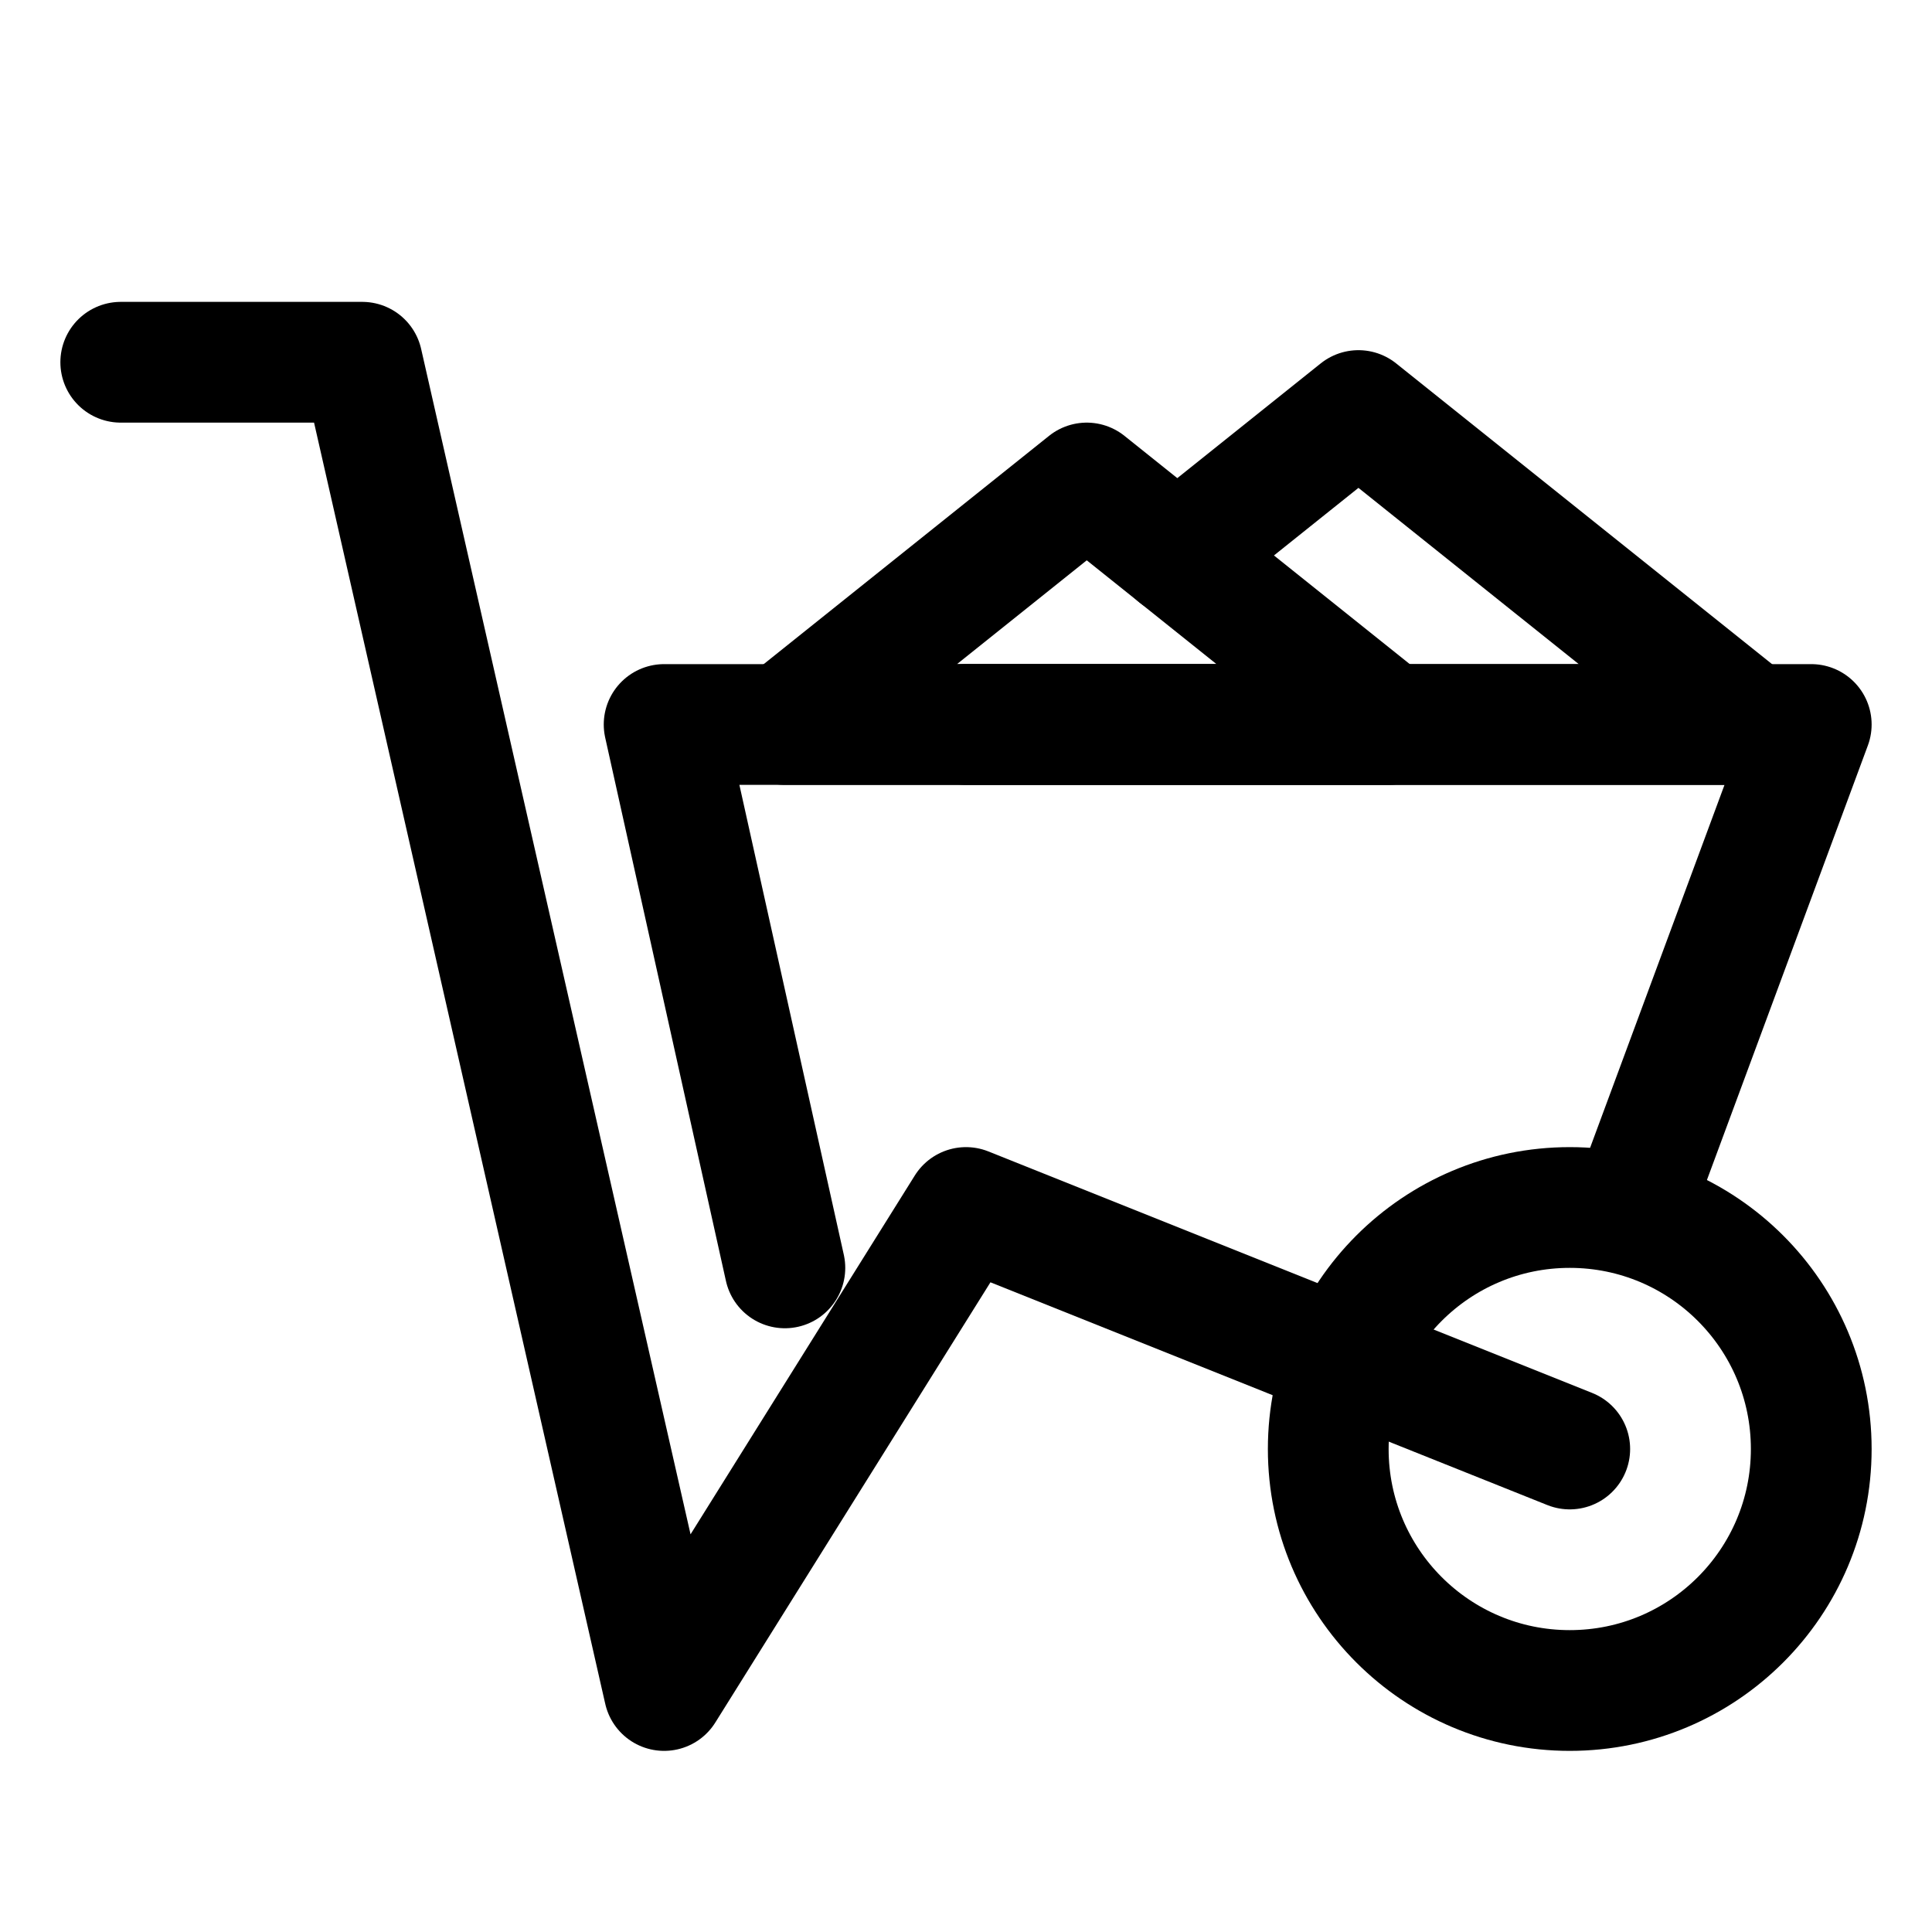 <?xml version="1.0" encoding="utf-8"?>

<!-- Uploaded to: SVG Repo, www.svgrepo.com, Generator: SVG Repo Mixer Tools -->
<svg version="1.1" id="Icons" xmlns="http://www.w3.org/2000/svg" xmlns:xlink="http://www.w3.org/1999/xlink" 
	 viewBox="0 0 32 32" xml:space="preserve">
<style type="text/css">
	.st0{fill:none;stroke:#000000;stroke-width:2;stroke-linecap:round;stroke-linejoin:round;stroke-miterlimit:10;}
	.st1{fill:none;stroke:#000000;stroke-width:2;stroke-linejoin:round;stroke-miterlimit:10;}
	.st2{fill:none;stroke:#000000;stroke-width:2;stroke-linecap:round;stroke-miterlimit:10;}
</style>
<polyline class="st0" points="2,6 6,6 11,28 16,20 26,24 "/>
<circle class="st0" cx="26" cy="24" r="4"/>
<polyline class="st0" points="27,20.1 30,12 11,12 13,21 "/>
<polyline class="st0" points="13,12 18,8 23,12 13,12 "/>
<polyline class="st0" points="19.5,9.2 22.5,6.8 29,12 16,12 "/>
</svg>